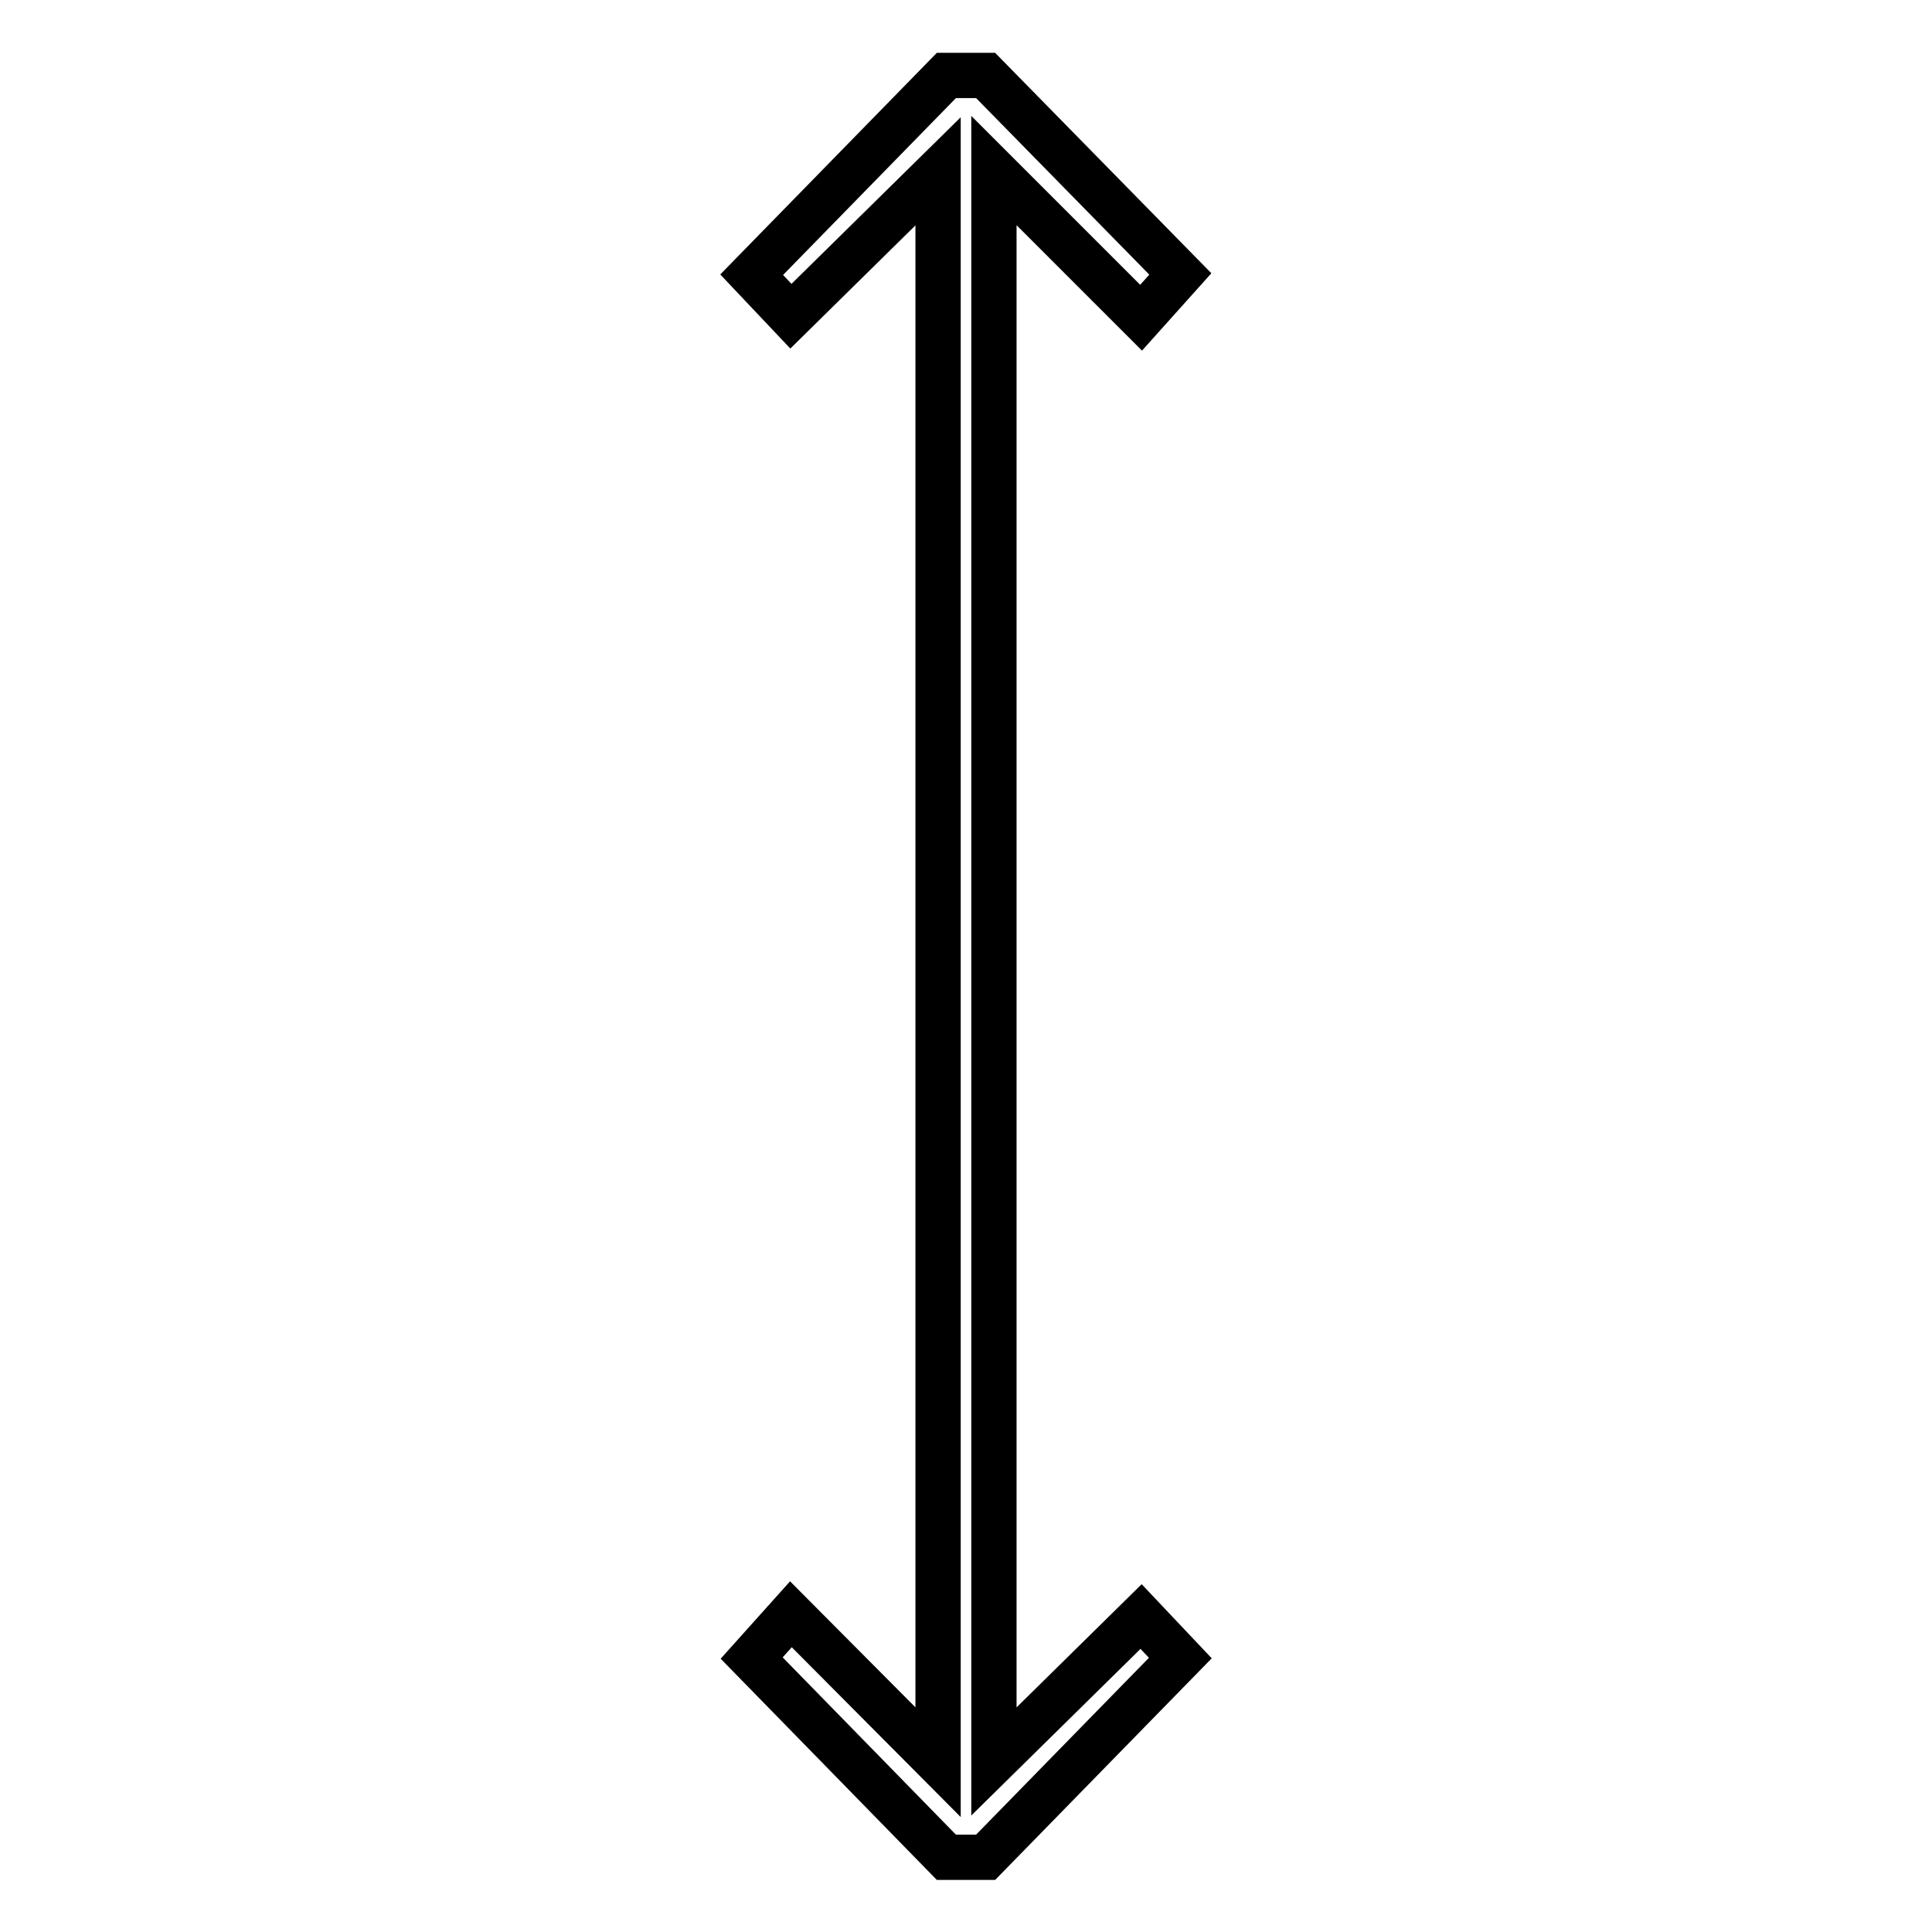 <?xml version="1.0" encoding="utf-8"?>
<!-- Svg Vector Icons : http://www.onlinewebfonts.com/icon -->
<!DOCTYPE svg PUBLIC "-//W3C//DTD SVG 1.1//EN" "http://www.w3.org/Graphics/SVG/1.1/DTD/svg11.dtd">
<svg version="1.1" xmlns="http://www.w3.org/2000/svg" xmlns:xlink="http://www.w3.org/1999/xlink" x="0px" y="0px" viewBox="0 0 256 256" enable-background="new 0 0 256 256" xml:space="preserve">
<g> <path stroke-width="6" fill-opacity="0" stroke="#000000"  d="M104.8,213.9l-5.2,5.8l25.8,26.4h5.2l25.8-26.4l-5.2-5.5l-19.5,19.2V22.6l19.5,19.5l5.2-5.8L130.6,10h-5.2 L99.6,36.4l5.2,5.5l19.5-19.2v210.8L104.8,213.9z"/></g>
</svg>